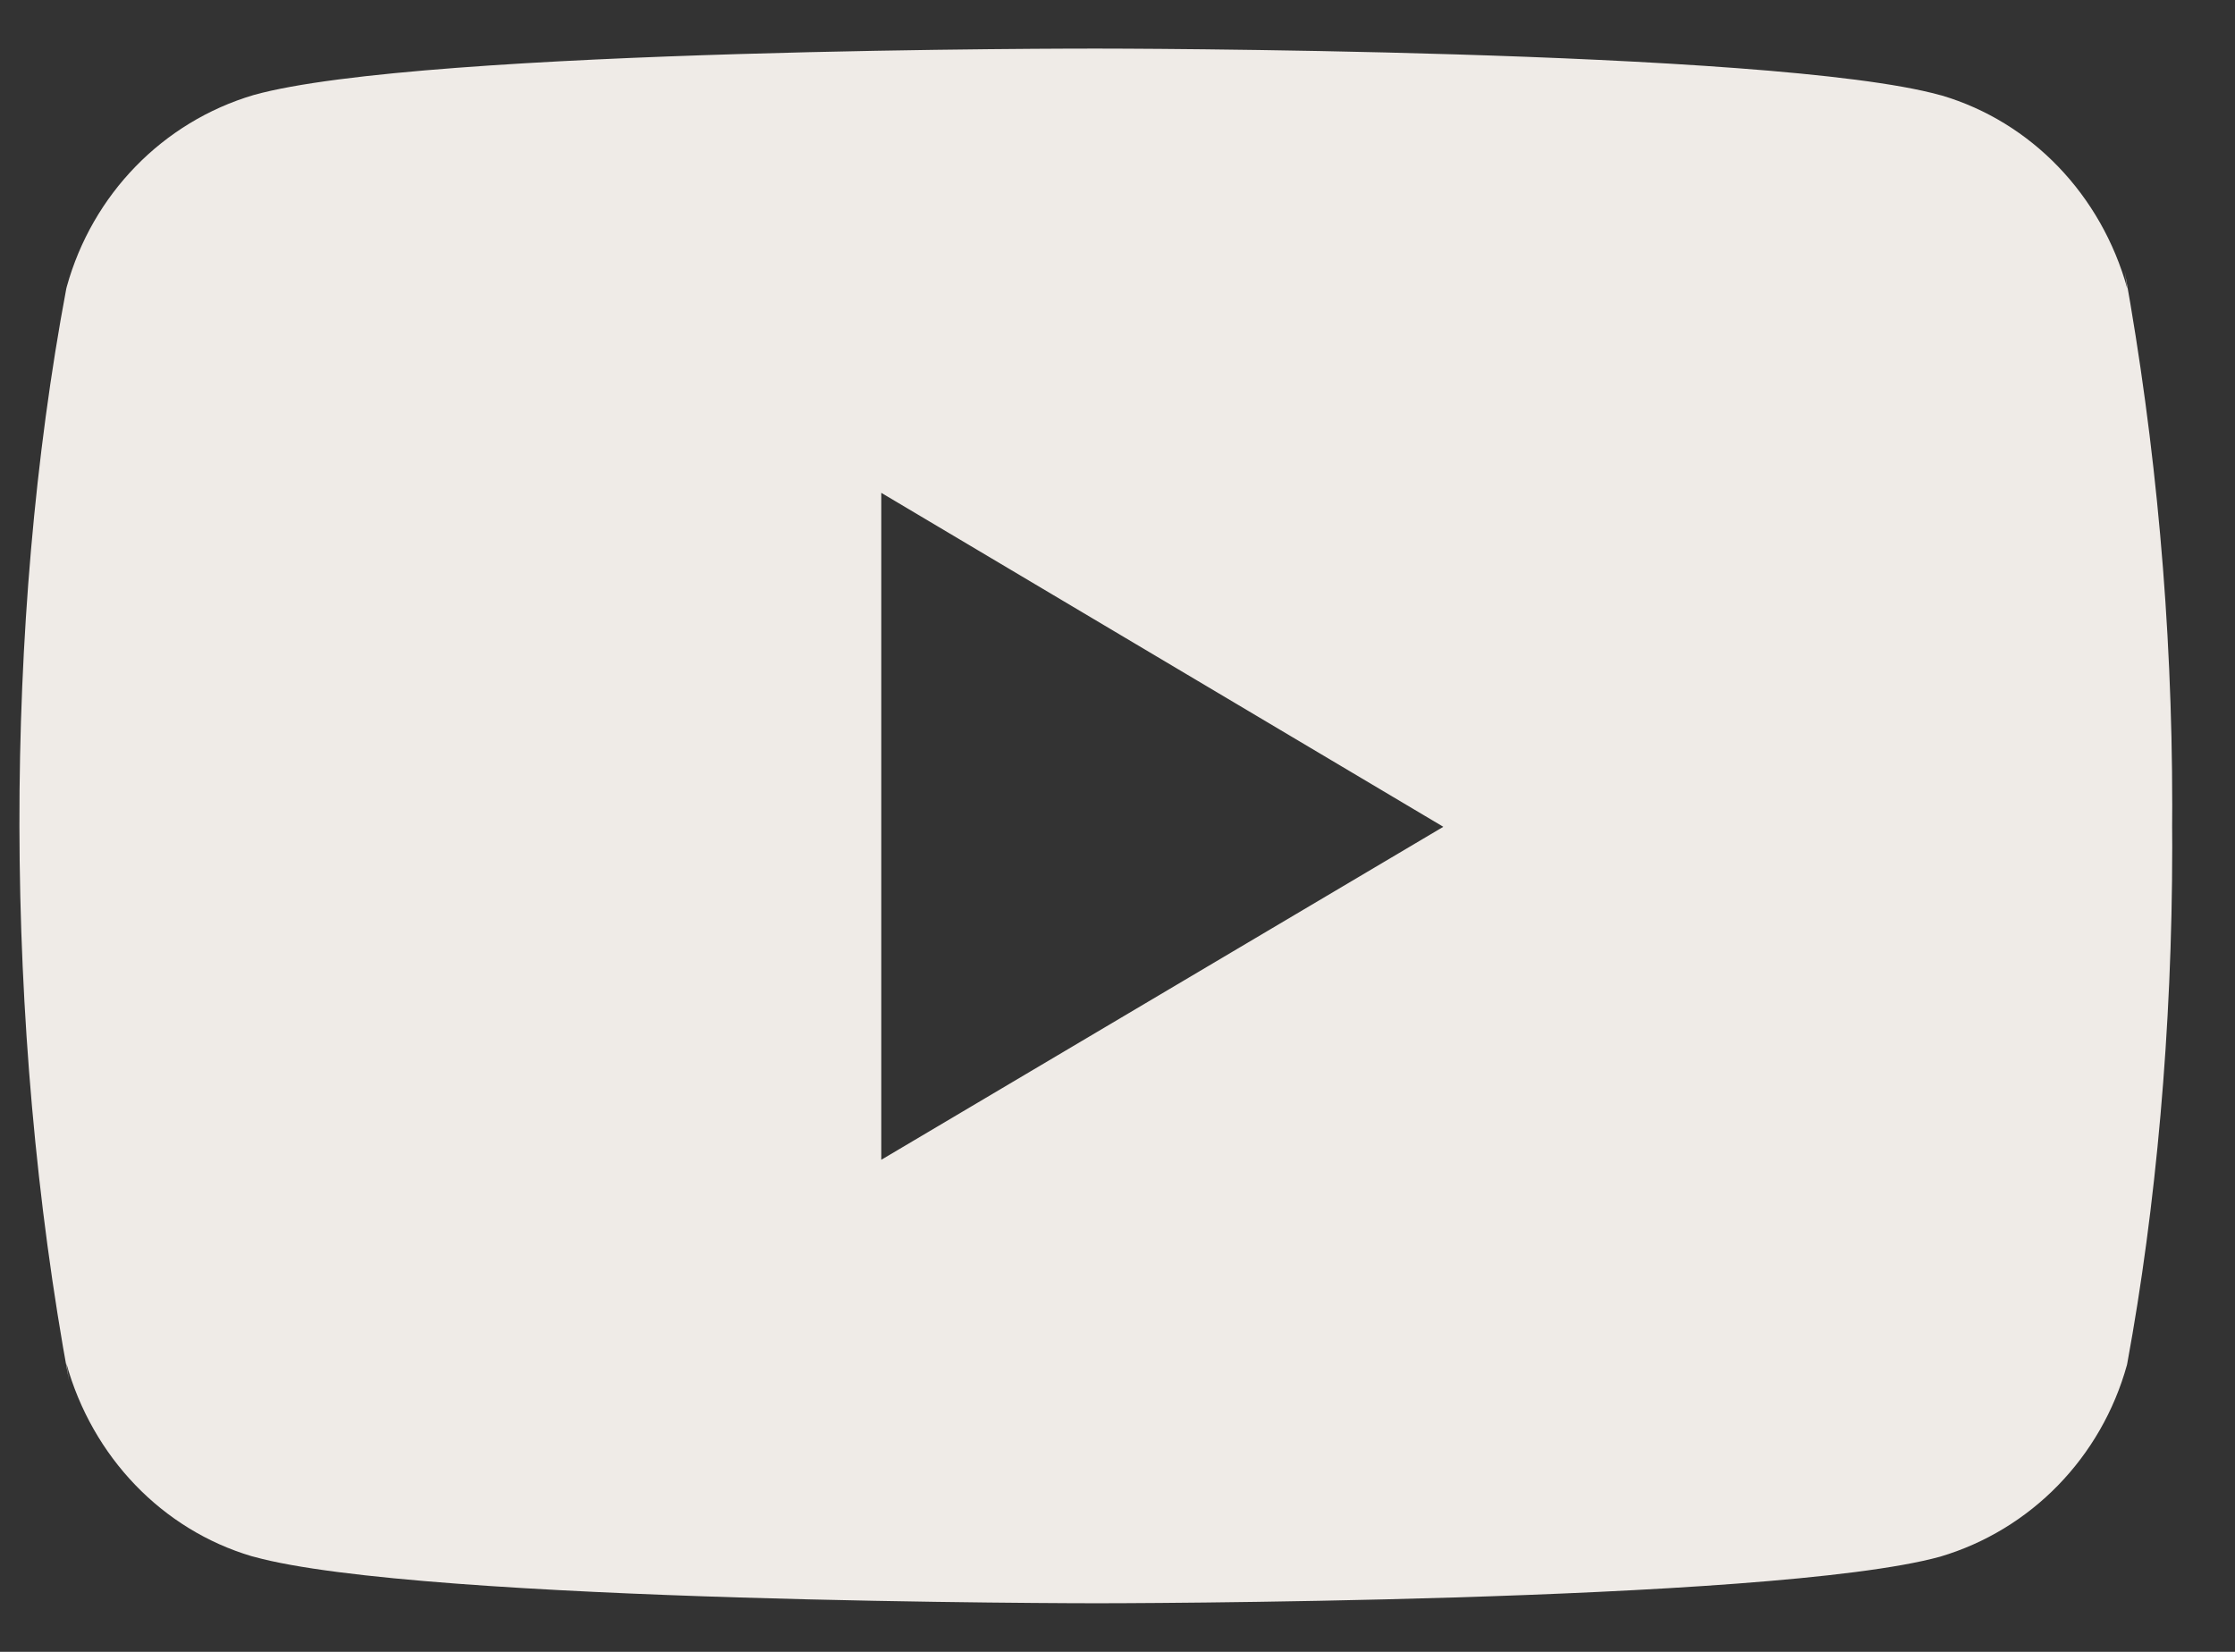 <svg width="23" height="17" viewBox="0 0 23 17" fill="none" xmlns="http://www.w3.org/2000/svg">
<rect x="0" y="0" width="23" height="17" fill="#333333" stroke="none"/>
<g id="youtube" clip-path="url(#clip0_874_705)">
<g id="header/afterScroll-V3">
<g id="header01_1366">
<g id="youtube_2">
<path id="Shape" d="M21.864 2.786L21.892 2.971C21.624 2.002 20.901 1.255 19.983 0.983L19.963 0.978C18.236 0.5 11.287 0.5 11.287 0.5C11.287 0.5 4.354 0.491 2.61 0.978C1.674 1.255 0.95 2.002 0.687 2.951L0.682 2.971C0.037 6.407 0.032 10.536 0.711 14.215L0.682 14.028C0.95 14.997 1.673 15.744 2.591 16.016L2.611 16.021C4.336 16.5 11.287 16.5 11.287 16.5C11.287 16.5 18.219 16.5 19.964 16.021C20.901 15.744 21.625 14.997 21.888 14.048L21.892 14.028C22.186 12.43 22.354 10.591 22.354 8.713C22.354 8.644 22.354 8.574 22.353 8.505C22.354 8.441 22.354 8.364 22.354 8.288C22.354 6.409 22.186 4.57 21.864 2.786ZM9.069 11.936V5.072L14.853 8.509L9.069 11.936Z" fill="#EFEBE7"/>
</g>
</g>
</g>
</g>
<defs>
<clipPath id="clip0_874_705">
<rect width="22.154" height="16" fill="white" transform="translate(0.2 0.5)"/>
</clipPath>
</defs>
</svg>
